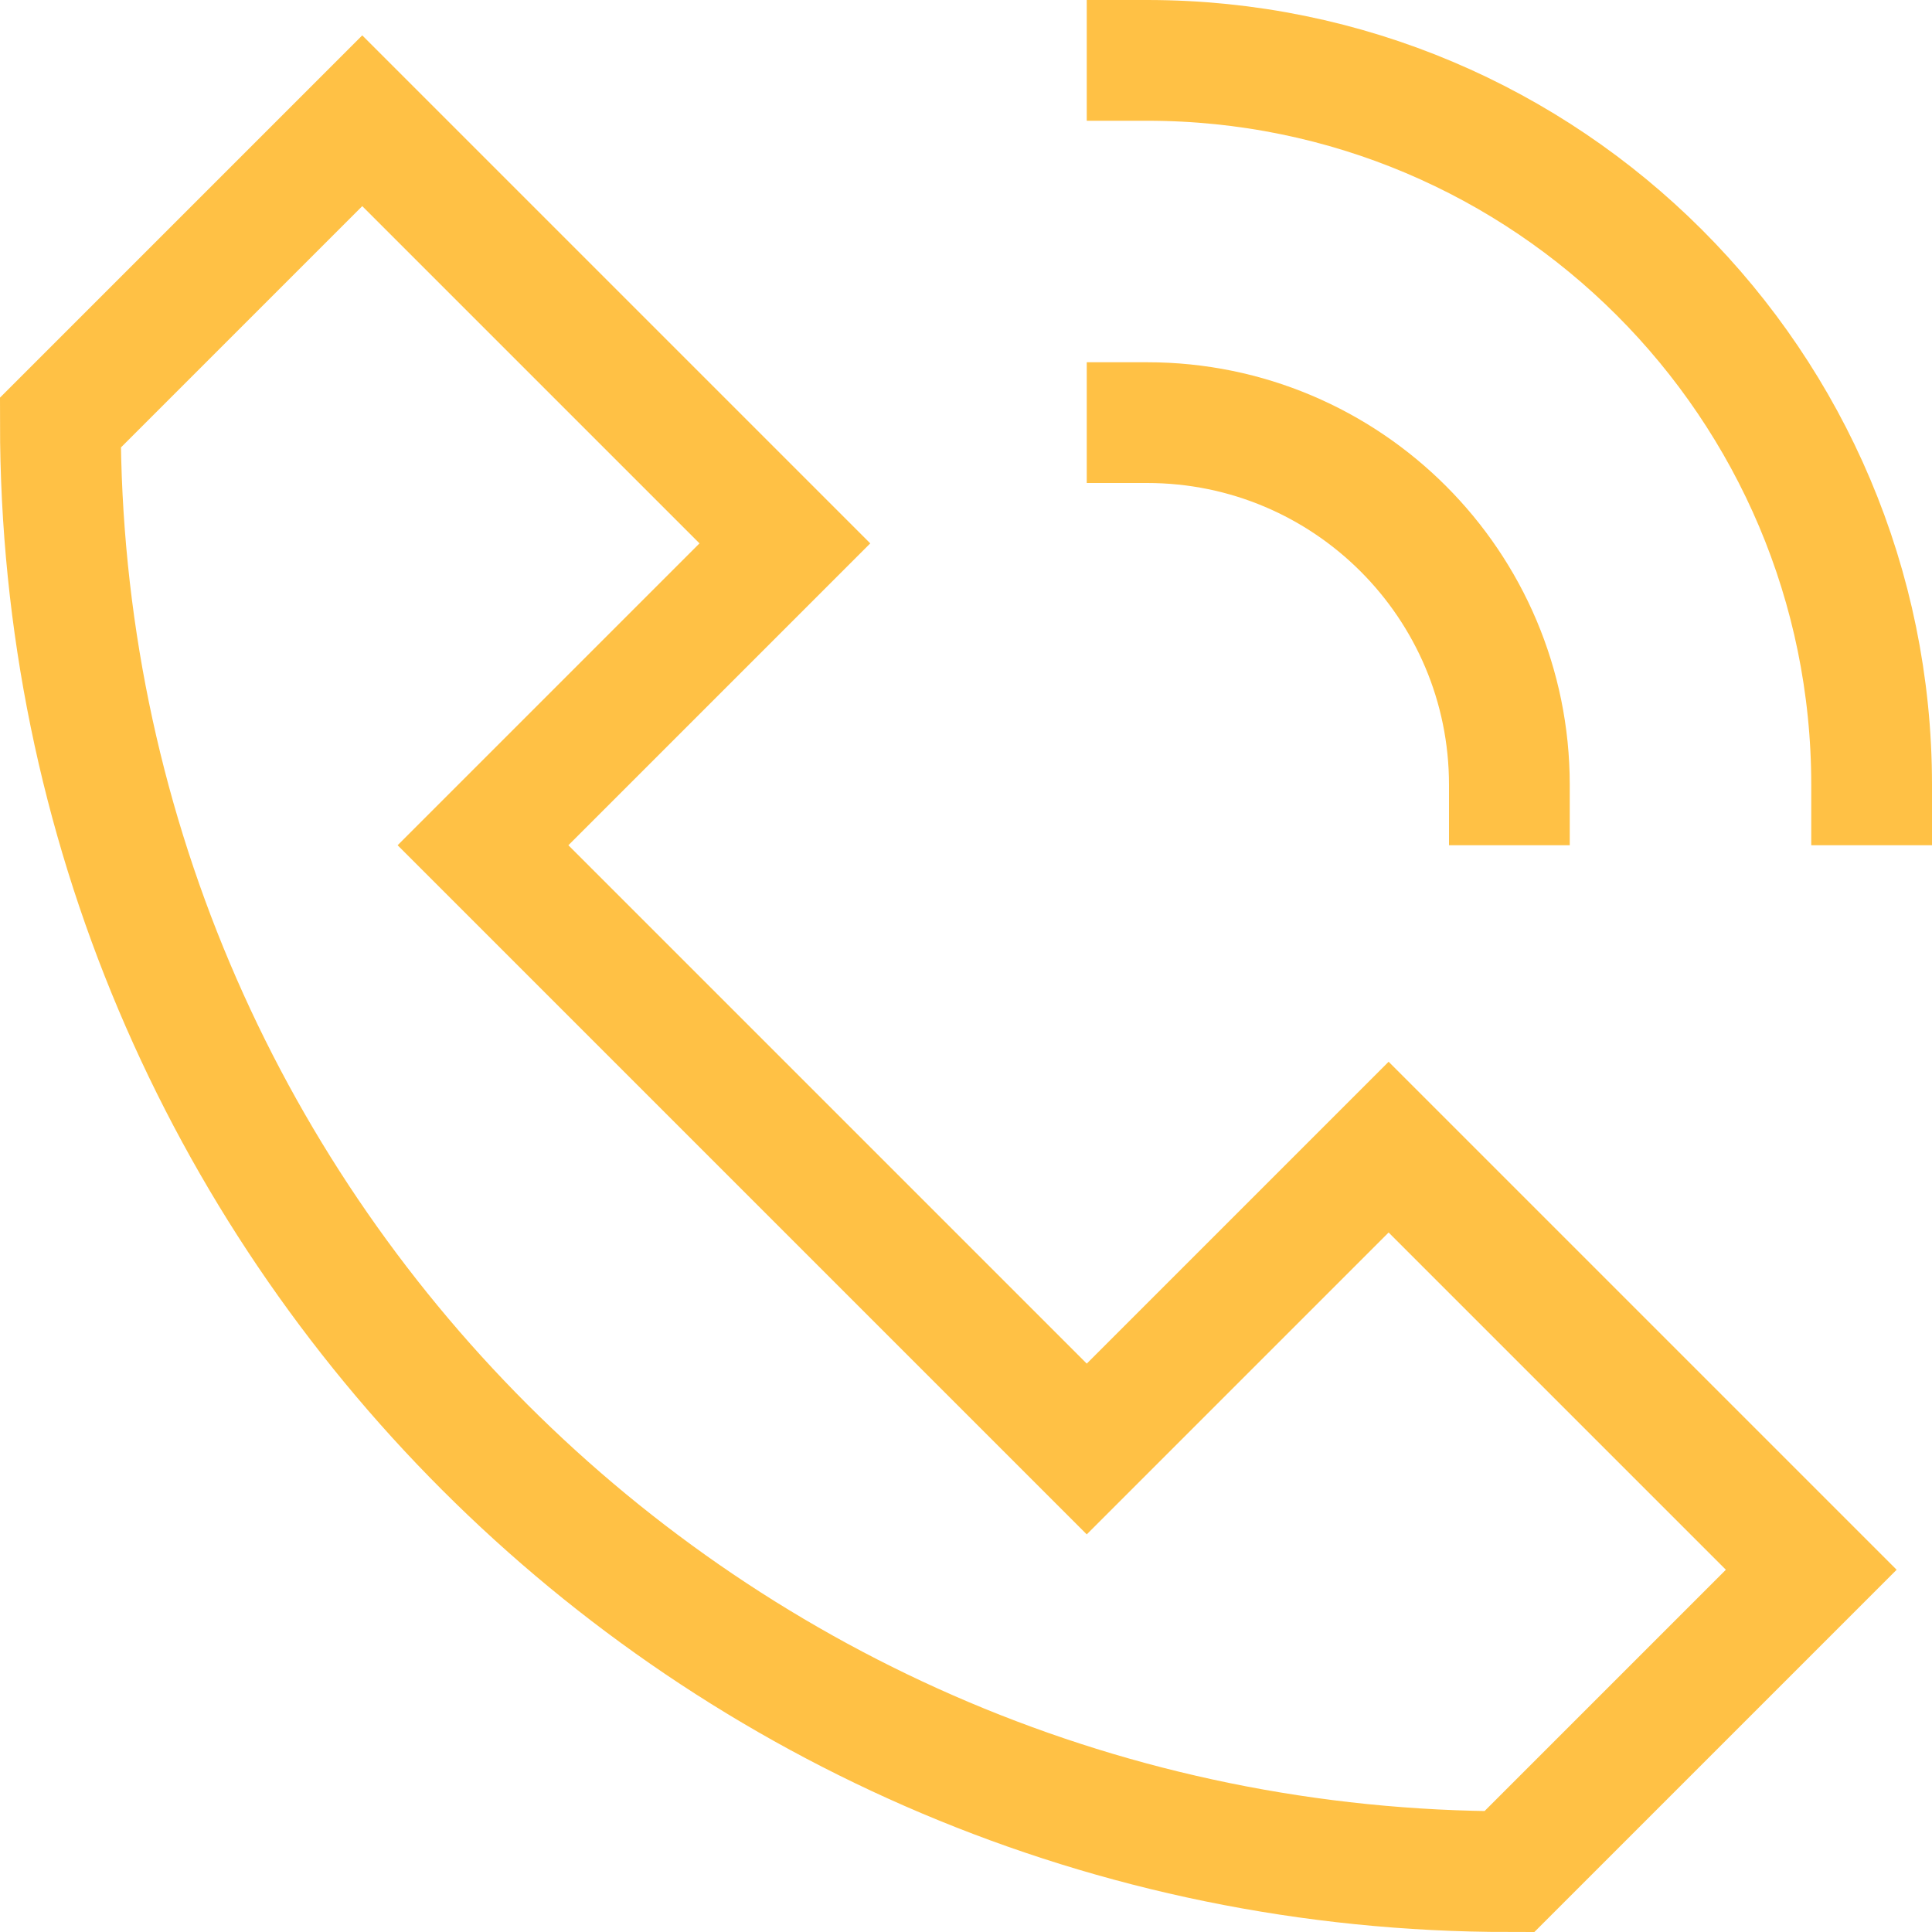 <svg class="nc-icon outline" xmlns="http://www.w3.org/2000/svg" xmlns:xlink="http://www.w3.org/1999/xlink" x="0px" y="0px" width="32px" height="32px" viewBox="0 0 32 32"><g transform="translate(0, 0)">
<path data-color="color-2" fill="none" stroke="#ffc145" stroke-width="2" stroke-linecap="square" stroke-miterlimit="10" d="M19,1
	c6.627,0,12,5.373,12,12" stroke-linejoin="miter"></path>
<path fill="none" stroke="#ffc145" stroke-width="2" stroke-linecap="square" stroke-miterlimit="10" d="M25,31
	C11.745,31,1,20.255,1,7l5-5l7,7l-5,5l10,10l5-5l7,7L25,31z" stroke-linejoin="miter"></path>
<path data-color="color-2" fill="none" stroke="#ffc145" stroke-width="2" stroke-linecap="square" stroke-miterlimit="10" d="M25,13
	c0-3.314-2.686-6-6-6" stroke-linejoin="miter"></path>
</g></svg>